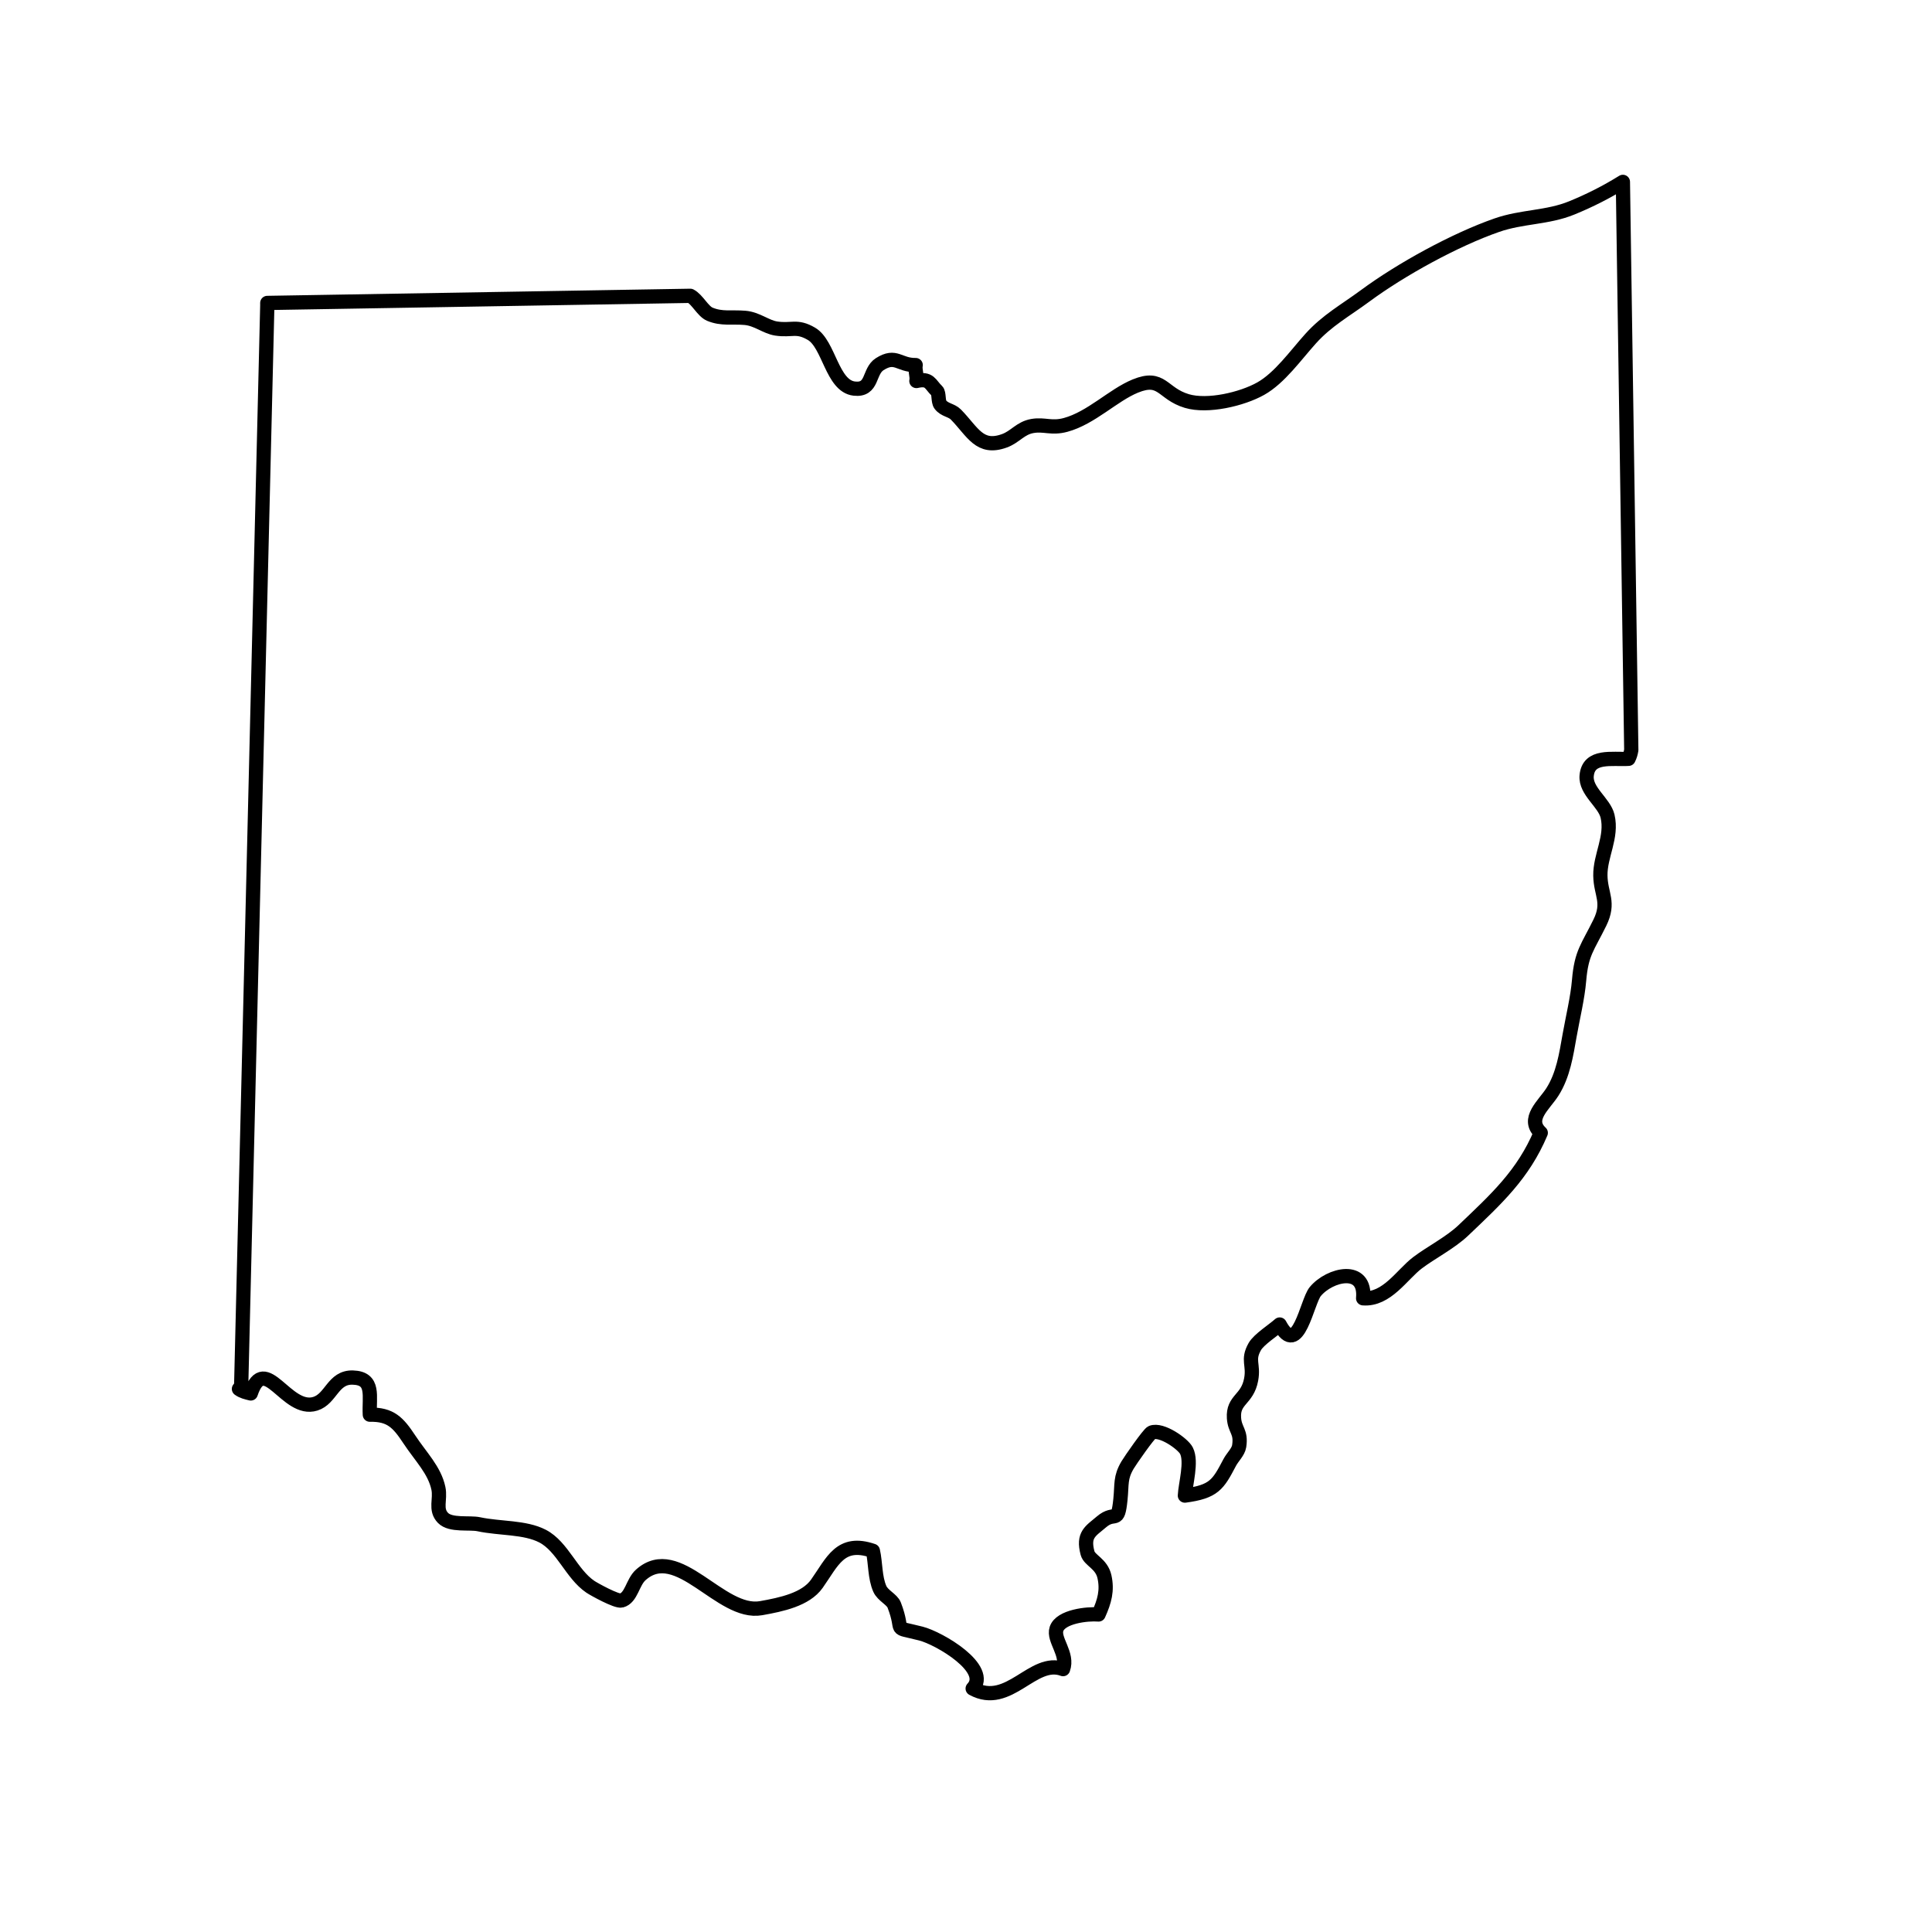 <?xml version="1.0" encoding="UTF-8"?>
<!-- Uploaded to: ICON Repo, www.iconrepo.com, Generator: ICON Repo Mixer Tools -->
<svg width="800px" height="800px" version="1.1" viewBox="144 144 512 512" xmlns="http://www.w3.org/2000/svg">
 <path transform="matrix(5.038 0 0 5.038 148.09 148.09)" d="m84.556 8.756c-0.854 0.53-1.723 0.973-2.688 1.368-1.284 0.526-2.615 0.445-3.946 0.91-2.192 0.764-5.033 2.321-6.922 3.716-1.047 0.773-2.004 1.29-2.868 2.25-0.787 0.873-1.63 2.072-2.625 2.631-0.99 0.557-2.797 0.979-3.889 0.652-1.306-0.391-1.289-1.37-2.712-0.787-1.17 0.48-2.318 1.678-3.663 2.043-0.747 0.203-1.112-0.051-1.743 0.057-0.644 0.111-0.903 0.572-1.479 0.78-1.314 0.476-1.662-0.475-2.549-1.381-0.239-0.244-0.589-0.225-0.819-0.525-0.127-0.165-0.058-0.604-0.181-0.721-0.366-0.345-0.366-0.684-1.079-0.52 0.056-0.24-0.093-0.597-0.037-0.837-0.884 0.014-1.042-0.587-1.89-0.05-0.604 0.381-0.34 1.403-1.342 1.287-1.172-0.135-1.323-2.338-2.25-2.881-0.782-0.458-1.029-0.154-1.854-0.278-0.543-0.082-1.007-0.509-1.646-0.562-0.699-0.059-1.211 0.071-1.844-0.19-0.37-0.153-0.656-0.776-1.031-0.969l-22.25 0.375v0.125l-1.375 56.875c0.009-0.061-0.028 0.019-0.116 0.125 0.186 0.136 0.4 0.182 0.622 0.237 0.739-2.204 1.877 1.02 3.396 0.542 0.839-0.263 0.922-1.41 1.973-1.377 1.164 0.036 0.843 0.987 0.894 1.952 1.093-0.021 1.489 0.412 2.075 1.297 0.608 0.921 1.329 1.619 1.531 2.576 0.125 0.592-0.192 1.111 0.244 1.559 0.402 0.412 1.392 0.227 1.881 0.332 1.106 0.236 2.421 0.14 3.354 0.624 1.052 0.546 1.518 1.987 2.512 2.663 0.19 0.129 1.381 0.789 1.635 0.724 0.528-0.134 0.583-0.956 1.019-1.346 1.962-1.76 4.181 2.131 6.328 1.75 1.075-0.19 2.351-0.459 2.934-1.284 0.825-1.166 1.234-2.319 2.948-1.733 0.146 0.64 0.099 1.398 0.365 2.001 0.158 0.356 0.642 0.553 0.757 0.852 0.587 1.522-0.2 1.091 1.405 1.5 0.96 0.244 3.712 1.853 2.723 2.891 1.91 1.042 3.171-1.623 4.754-1.022 0.291-0.795-0.532-1.539-0.345-2.112 0.216-0.66 1.638-0.812 2.212-0.762 0.312-0.693 0.472-1.262 0.31-1.988-0.154-0.69-0.782-0.848-0.888-1.239-0.261-0.972 0.158-1.155 0.729-1.642 0.725-0.618 0.861 0.184 1-1.182 0.083-0.821-0.017-1.14 0.372-1.805 0.142-0.241 1.123-1.653 1.272-1.713 0.517-0.207 1.644 0.592 1.827 0.95 0.299 0.583-0.052 1.757-0.08 2.365 1.535-0.207 1.743-0.573 2.353-1.733 0.152-0.292 0.455-0.561 0.502-0.866 0.12-0.777-0.232-0.833-0.273-1.484-0.062-0.987 0.701-0.943 0.902-2.019 0.15-0.803-0.216-1.011 0.192-1.734 0.214-0.38 0.994-0.874 1.311-1.162 0.966 1.807 1.432-1.204 1.872-1.735 0.761-0.917 2.677-1.363 2.517 0.355 1.244 0.098 2.043-1.249 2.858-1.867 0.694-0.527 1.738-1.062 2.407-1.699 1.744-1.662 3.149-2.94 4.078-5.137-0.787-0.729 0.179-1.468 0.614-2.153 0.568-0.892 0.726-1.967 0.904-2.97 0.17-0.958 0.421-1.978 0.499-2.902 0.123-1.452 0.45-1.723 1.091-3.028 0.53-1.08 0.045-1.483 0.028-2.476-0.018-1.047 0.636-2.026 0.378-3.127-0.168-0.717-1.167-1.314-1.1-2.122 0.096-1.13 1.354-0.843 2.203-0.897 0.079-0.155 0.119-0.305 0.145-0.463zm0 0" fill="none" stroke="#000000" stroke-linecap="round" stroke-linejoin="round" stroke-miterlimit="10" stroke-width=".75"/>
</svg>